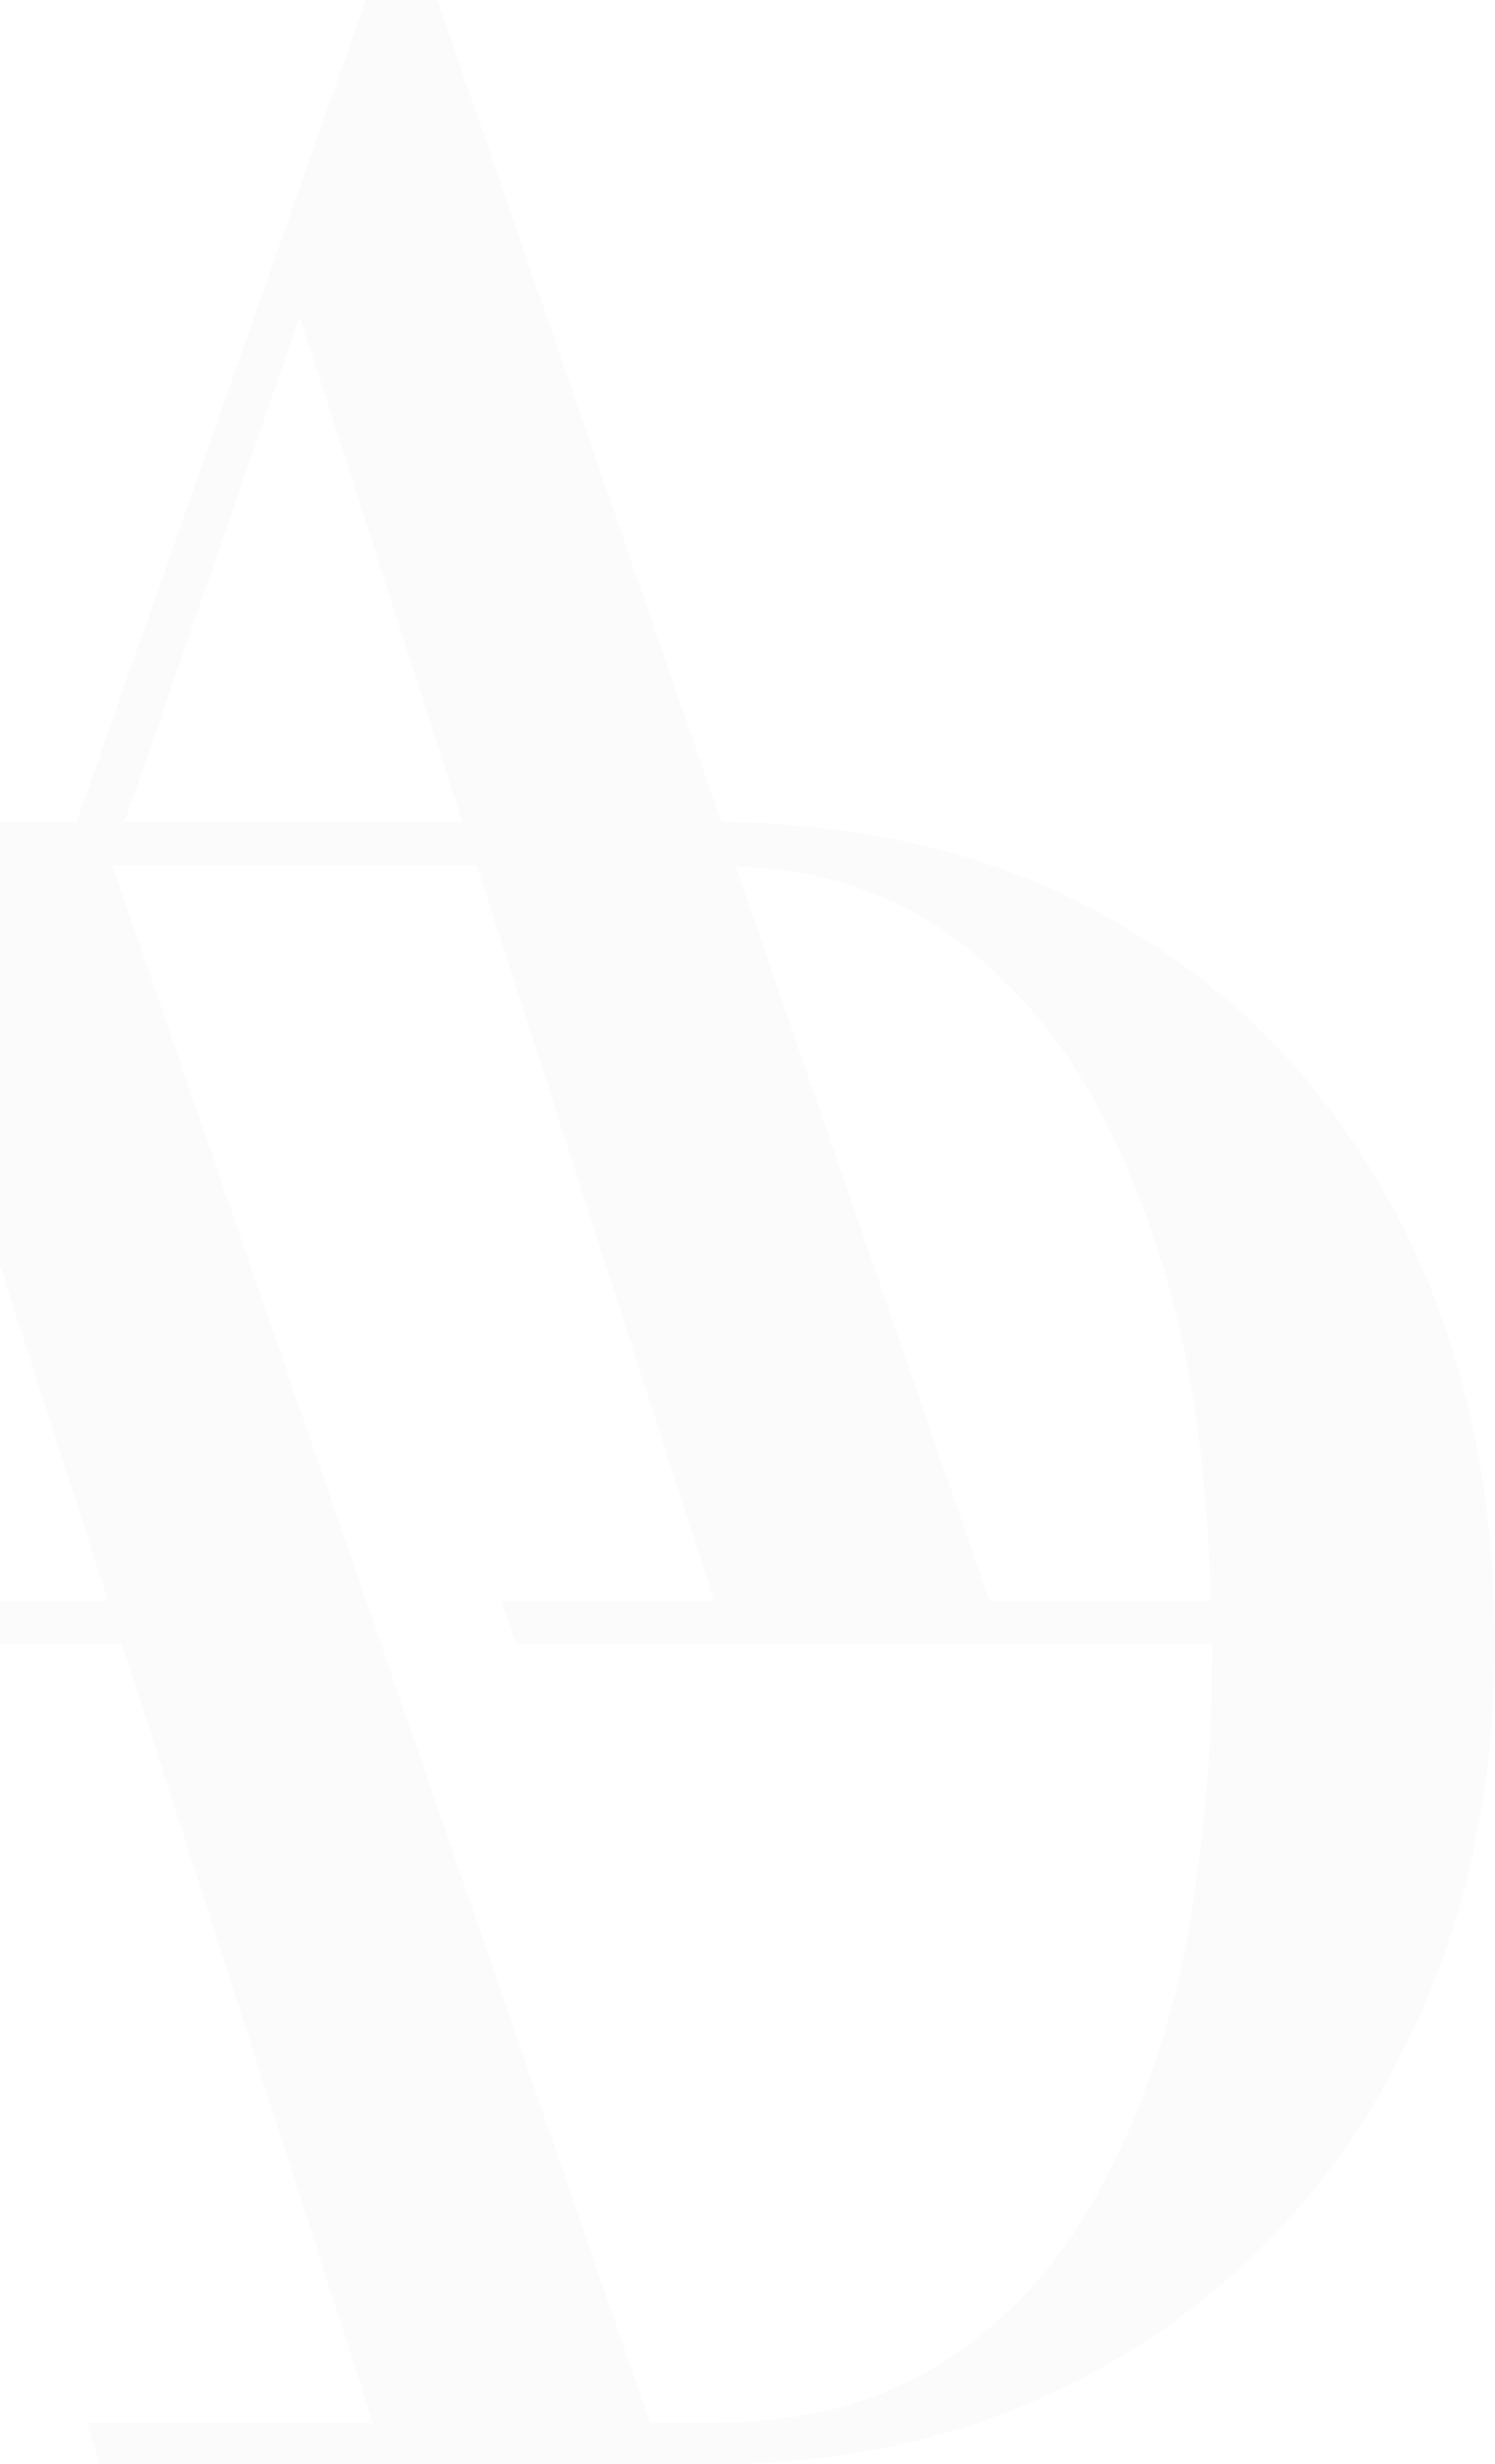 <svg width="380" height="626" viewBox="0 0 380 626" fill="none" xmlns="http://www.w3.org/2000/svg">
    <path opacity=".06" d="M355.942 310.279c-16.362-31.387-39.062-56.426-69.038-74.144-29.071-17.751-63.121-26.853-103.541-27.306L111.156 0H92.983L19.418 208.829h-55.392l26.354 82.339-40.42 115.541H-100l3.622 10.916H31.027l63.8 197.913h-72.66L25.334 626h155.312c29.523 0 56.33-5.021 80.84-15.483 24.511-10.463 45.433-25.006 63.121-43.664 17.72-18.658 31.334-40.943 40.873-65.982C375.02 475.411 380 447.652 380 417.625c0-40.036-8.181-75.958-24.058-107.378v.032zm-117.155-74.63c15.877 10.916 29.071 25.46 39.515 44.117 9.992 18.658 17.721 39.583 22.7 63.229 4.269 20.633 6.209 41.817 6.759 63.682h-56.265l-64.479-186.511c19.984.453 37.251 5.927 51.77 15.45v.033zM76.2 80.525l41.326 128.304H31.673L76.168 80.525h.032zM-37.364 406.71l33.598-96.916 31.237 96.916h-64.835zm339.273 85.093c-4.527 23.646-11.803 45.024-21.795 63.228-9.539 18.658-22.7 33.201-39.062 44.117-16.362 10.916-36.346 16.391-60.404 16.391h-15.425L28.504 219.745h92.644l60.404 186.964h-54.034l3.622 10.916h177.106c0 25.492-2.264 50.498-6.371 74.144l.033.033z" fill="#BFBFBF"/>
</svg>
